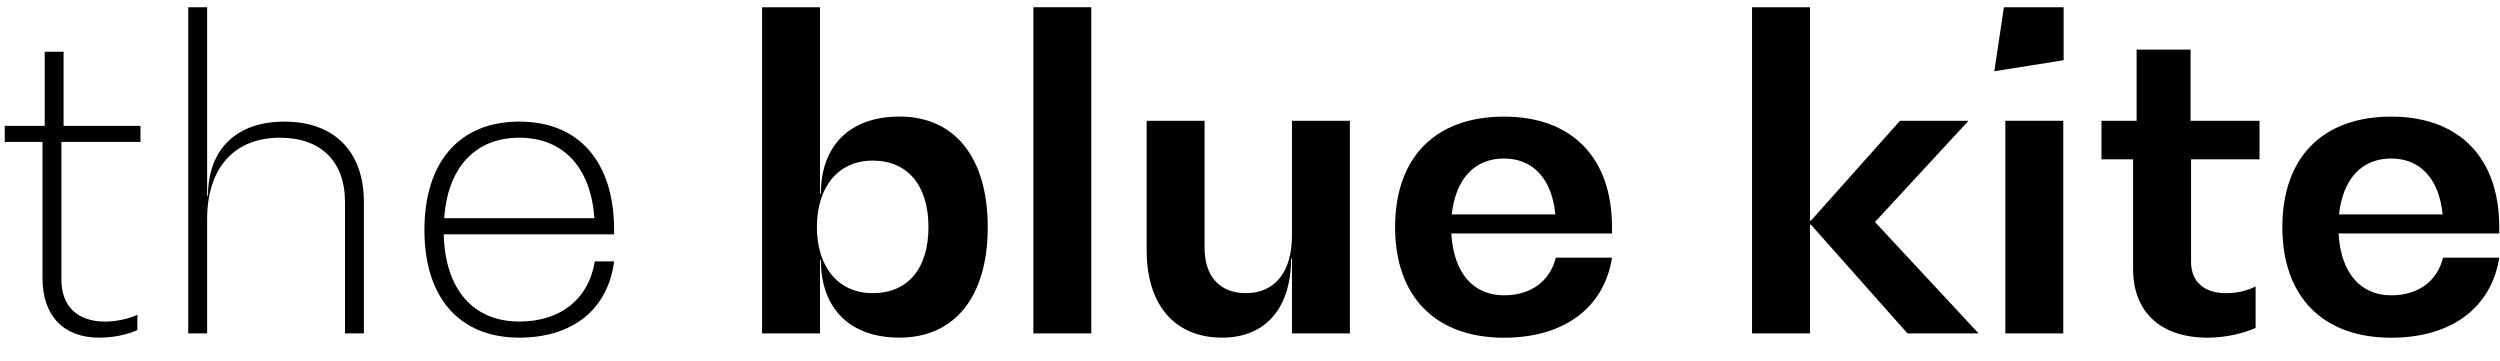 <svg width="104" height="15" viewBox="0 0 104 15" fill="none" xmlns="http://www.w3.org/2000/svg">
<path d="M83.363 0.301H85.847V2.505L82.964 2.963L83.363 0.301Z" fill="black"/>
<path d="M2.554 5.905V11.633C2.554 12.743 3.23 13.378 4.362 13.378C4.819 13.378 5.331 13.272 5.714 13.095V13.73C5.293 13.924 4.709 14.047 4.125 14.047C2.645 14.047 1.768 13.132 1.768 11.58V5.905H0.197V5.236H1.86V2.153H2.645V5.236C2.645 6.1 2.557 5.309 1.934 5.309V5.236H5.843V5.905H2.554Z" fill="black"/>
<path d="M15.138 8.408V13.87H14.352V8.408C14.352 6.715 13.348 5.729 11.649 5.729C9.749 5.729 8.617 6.979 8.617 9.112V13.87H7.831V0.301H8.617V8.142H8.653C8.653 6.204 9.839 5.059 11.831 5.059C13.914 5.059 15.138 6.311 15.138 8.408Z" fill="black"/>
<path d="M25.547 9.747H18.46C18.515 12.037 19.684 13.376 21.602 13.376C23.318 13.376 24.488 12.441 24.744 10.874H25.547C25.292 12.865 23.83 14.046 21.602 14.046C19.117 14.046 17.656 12.389 17.656 9.57C17.656 6.733 19.117 5.059 21.602 5.059C24.086 5.059 25.547 6.733 25.547 9.57V9.747ZM18.479 9.077H24.726C24.58 6.963 23.43 5.729 21.602 5.729C19.775 5.729 18.625 6.963 18.479 9.077Z" fill="black"/>
<path d="M41.09 9.447C41.09 12.336 39.72 14.046 37.417 14.046C35.372 14.046 34.148 12.847 34.148 10.82H34.112V13.869H31.702V0.301H34.112V8.054H34.148C34.148 6.046 35.372 4.848 37.417 4.848C39.72 4.848 41.09 6.557 41.09 9.447ZM38.624 9.447C38.624 7.719 37.764 6.681 36.303 6.681C34.842 6.681 33.983 7.808 33.983 9.447C33.983 11.068 34.842 12.195 36.303 12.195C37.766 12.197 38.624 11.174 38.624 9.447Z" fill="black"/>
<path d="M42.988 0.301H45.398V13.87H42.988V0.301Z" fill="black"/>
<path d="M56.156 5.024V13.87H53.746V10.751H53.71C53.71 12.813 52.651 14.046 50.843 14.046C48.869 14.046 47.701 12.688 47.701 10.416V5.024H50.111V10.31C50.111 11.508 50.751 12.195 51.828 12.195C53.034 12.195 53.746 11.314 53.746 9.799V5.024H56.156Z" fill="black"/>
<path d="M67.06 9.712H60.375C60.467 11.333 61.27 12.285 62.566 12.285C63.698 12.285 64.484 11.687 64.721 10.718H67.06C66.731 12.814 65.05 14.049 62.566 14.049C59.717 14.049 58.036 12.339 58.036 9.45C58.036 6.542 59.717 4.851 62.566 4.851C65.379 4.851 67.06 6.544 67.06 9.45V9.712ZM60.393 8.919H64.703C64.558 7.438 63.772 6.594 62.566 6.594C61.342 6.592 60.556 7.438 60.393 8.919Z" fill="black"/>
<path d="M82.309 13.87H79.351L75.332 9.343H75.296V13.87H72.885V0.301H75.296V9.183H75.332L79.04 5.024H81.889L77.999 9.235L82.309 13.87Z" fill="black"/>
<path d="M85.832 5.024H83.422V13.87H85.832V5.024Z" fill="black"/>
<path d="M91.148 6.629V10.893C91.148 11.722 91.696 12.197 92.609 12.197C93.047 12.197 93.504 12.091 93.833 11.914V13.642C93.285 13.888 92.535 14.047 91.841 14.047C89.888 14.047 88.737 12.989 88.737 11.193V6.629H87.421V5.024H88.883V2.064H91.128V5.024C91.128 6.152 90.418 4.964 88.957 5.227V5.024H93.997V6.629H91.148Z" fill="black"/>
<path d="M103.969 9.712H97.284C97.376 11.333 98.179 12.285 99.475 12.285C100.608 12.285 101.393 11.687 101.63 10.718H103.969C103.64 12.814 101.959 14.049 99.475 14.049C96.626 14.049 94.946 12.339 94.946 9.45C94.946 6.542 96.626 4.851 99.475 4.851C102.288 4.851 103.969 6.544 103.969 9.45V9.712ZM97.302 8.919H101.613C101.467 7.438 100.681 6.594 99.475 6.594C98.251 6.592 97.466 7.438 97.302 8.919Z" fill="black"/>
</svg>
